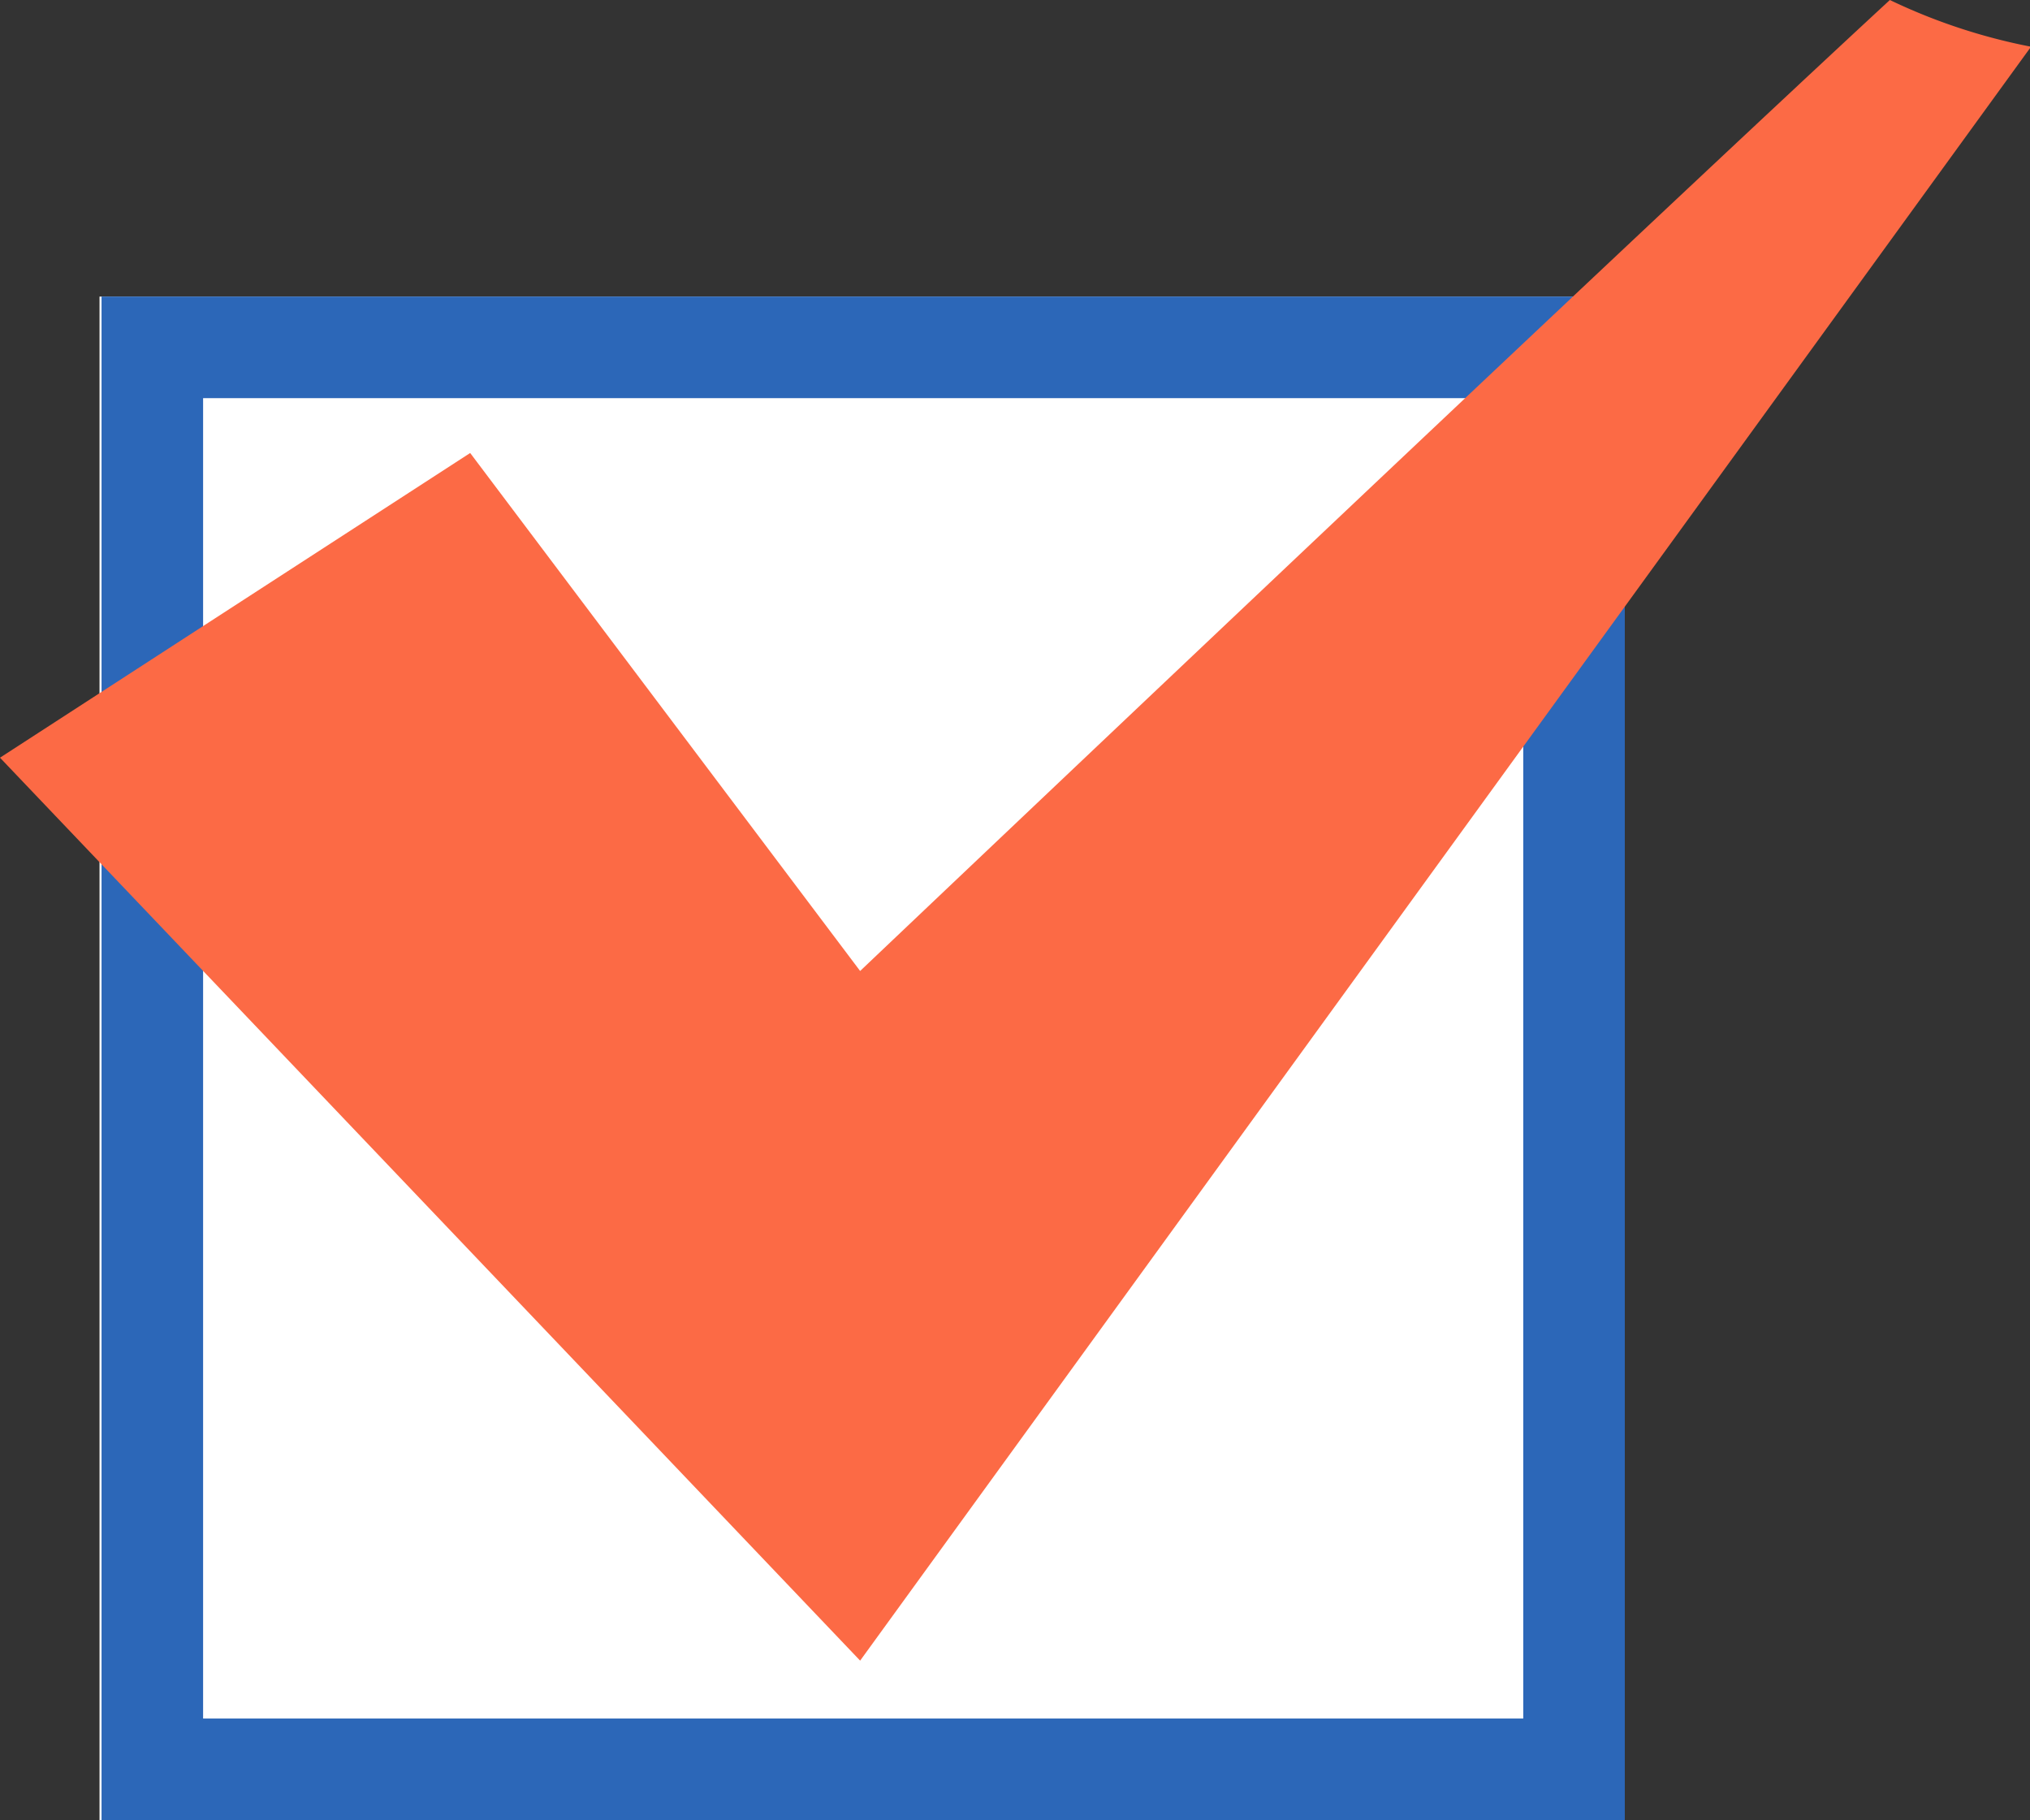 <svg xmlns="http://www.w3.org/2000/svg" viewBox="0 0 19.99 17.92" width="19.99" height="17.92"><rect x="0" y="0" width="19.99" height="17.92" fill="#333333" stroke="none"/><defs><style>.a{fill:#fff;}.b{fill:#2c67b8;}.c{fill:#fc6a45;}</style></defs><rect class="a" x="0.98" y="2.92" width="15" height="15"/><path class="b" d="M16,17.92H1v-15H16Zm-14-1H15v-13H2Z"/><path class="c" d="M0,7.46l4.63-3,3.84,5.1s7.37-7,10.14-9.56A5.74,5.74,0,0,0,20,.46L8.47,16.35Z"/></svg>